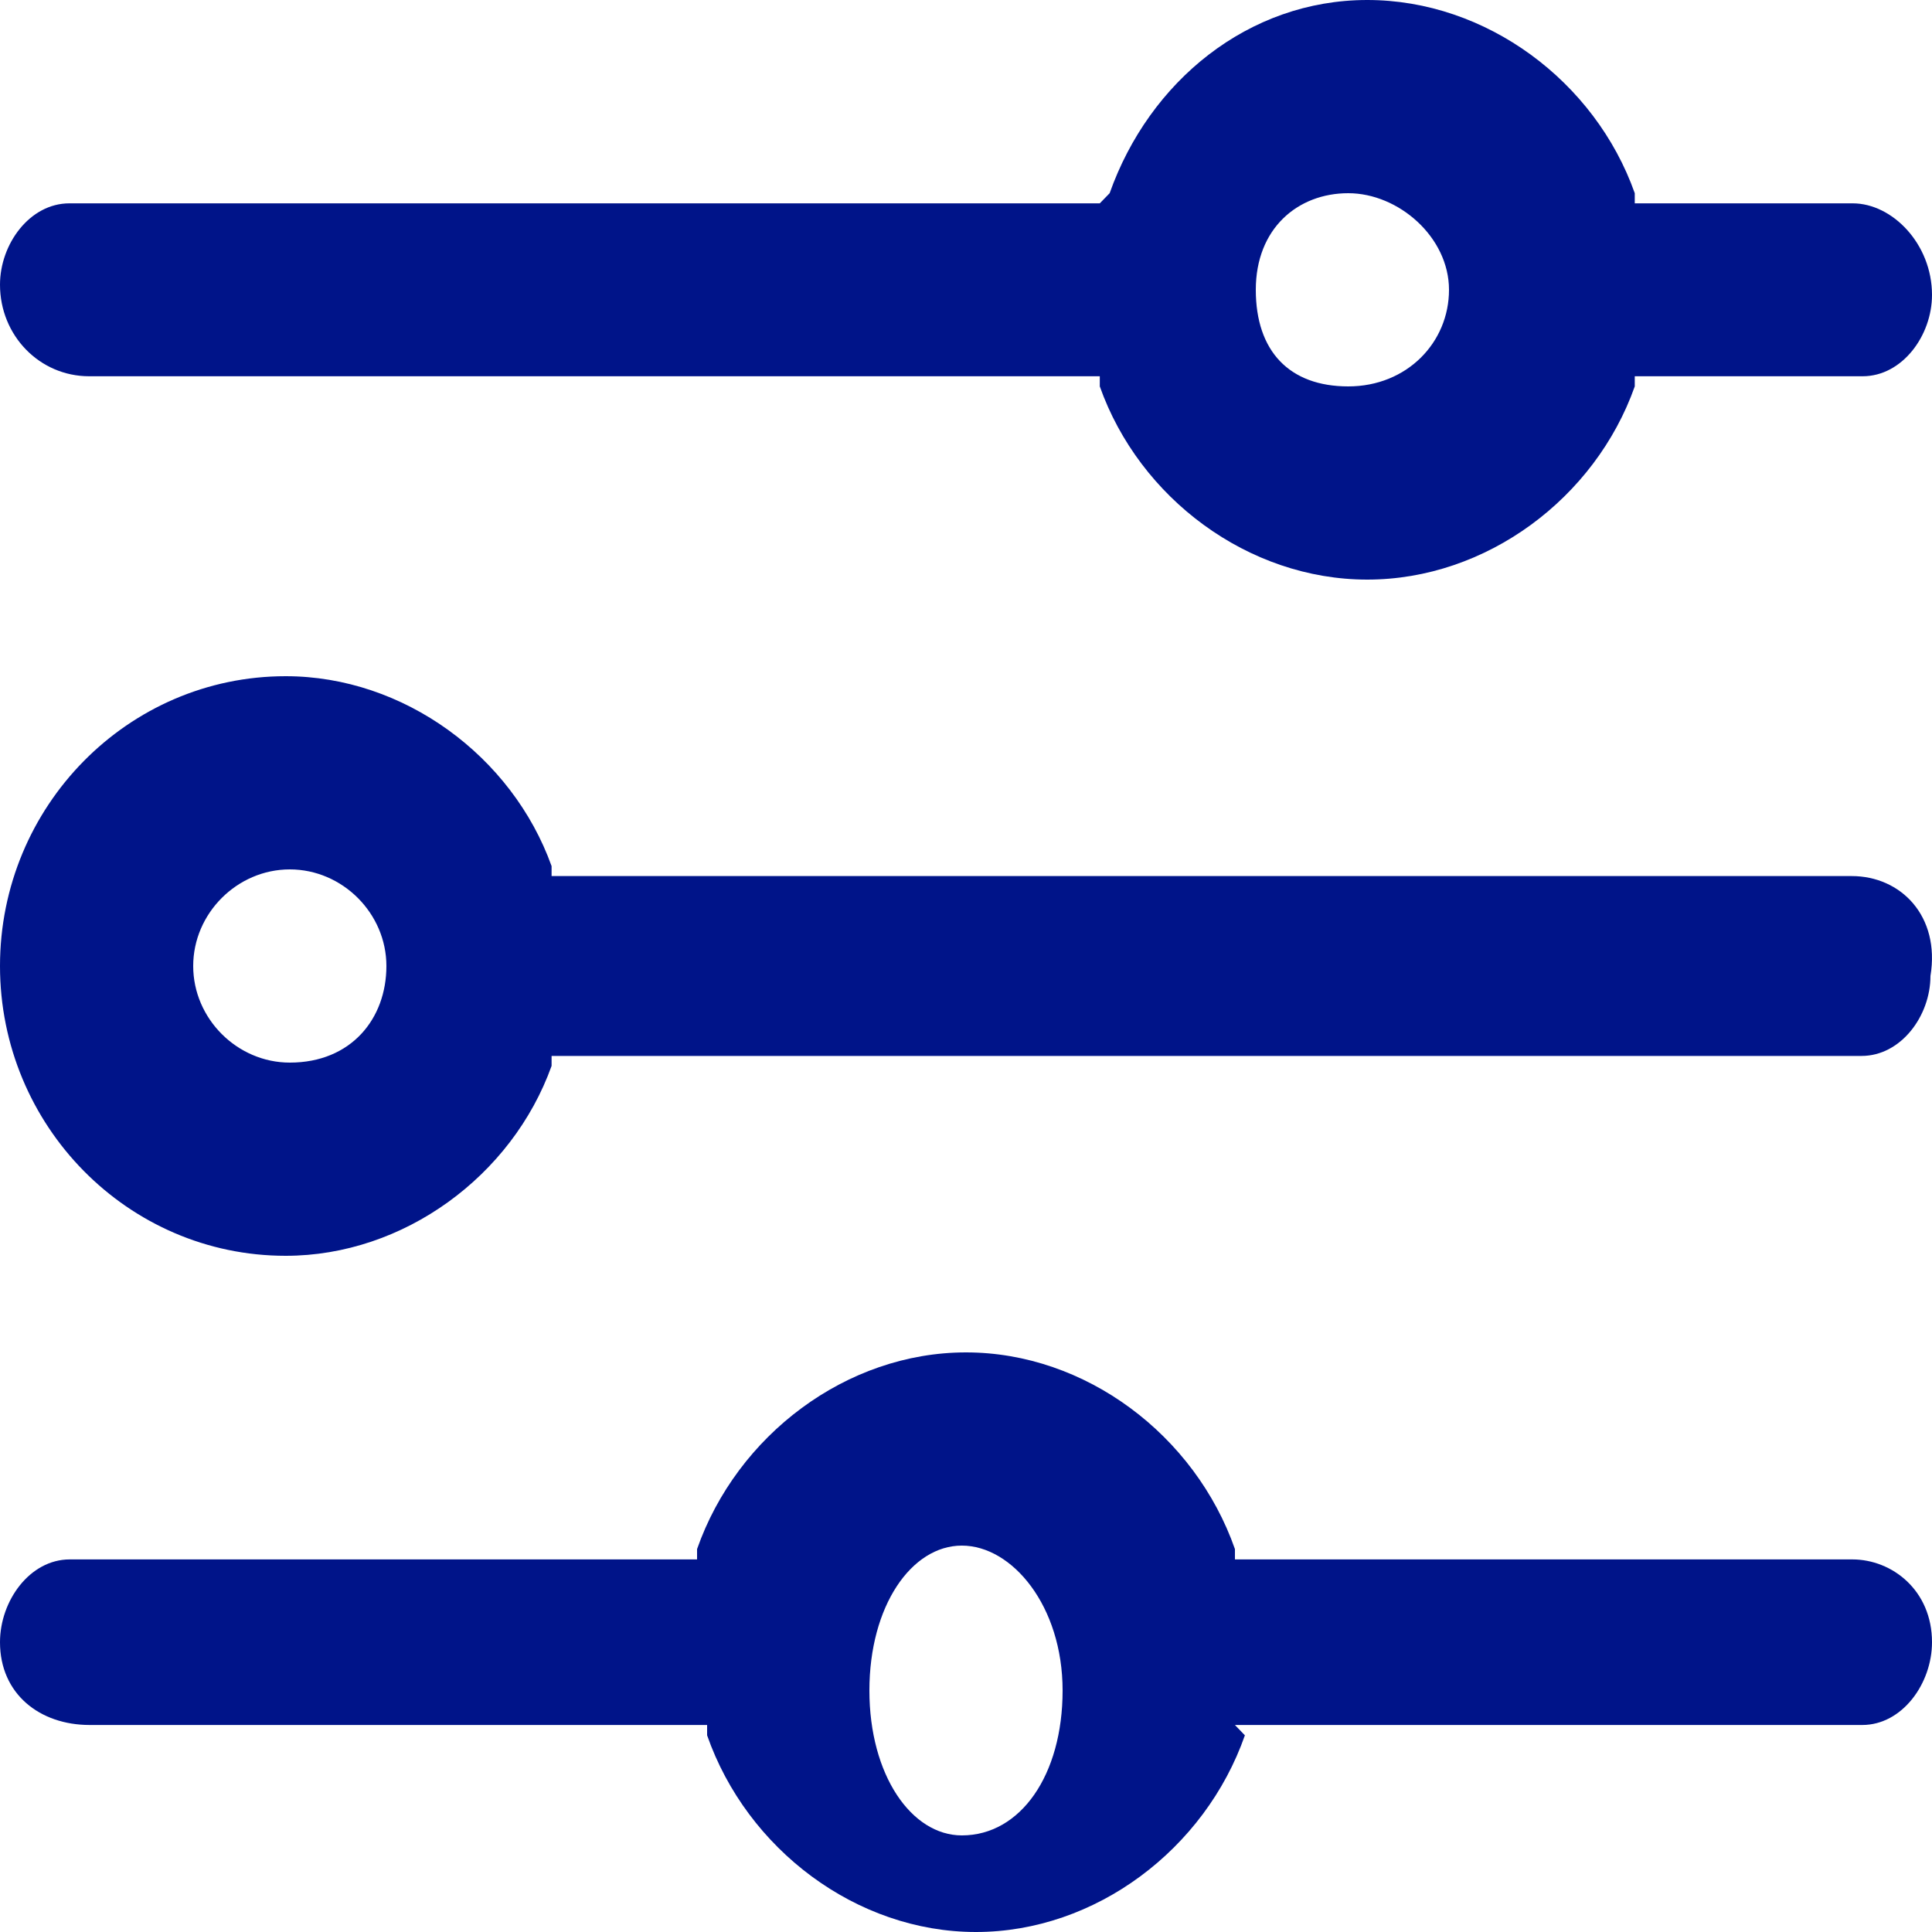<?xml version="1.0" encoding="UTF-8"?>
<svg width="20px" height="20px" viewBox="0 0 20 20" version="1.1" xmlns="http://www.w3.org/2000/svg" xmlns:xlink="http://www.w3.org/1999/xlink">
    <title>C1078421-F34A-411D-8409-0432BC75E14B</title>
    <g id="Page-1" stroke="none" stroke-width="1" fill="none" fill-rule="evenodd">
        <g id="Recipe-Overview_Desktop" transform="translate(-113, -651)" fill="#001489" fill-rule="nonzero">
            <g id="Group-4" transform="translate(0, 615)">
                <g id="Group-3" transform="translate(113, 31)">
                    <path d="M10,19 C11.237,19 12.371,19.857 12.784,21.036 L12.784,21.036 L12.784,21.143 L19.175,21.143 C19.588,21.143 20,21.464 20,22 C20,22.429 19.691,22.857 19.278,22.857 L19.278,22.857 L12.784,22.857 L12.887,22.964 C12.474,24.143 11.34,25 10.103,25 C8.866,25 7.732,24.143 7.32,22.964 L7.32,22.964 L7.32,22.857 L0.928,22.857 C0.412,22.857 -5.77315973e-13,22.536 -5.77315973e-13,22 C-5.77315973e-13,21.571 0.309,21.143 0.722,21.143 L0.722,21.143 L7.216,21.143 L7.216,21.036 C7.629,19.857 8.763,19 10,19 Z M9.957,21 C9.435,21 9,21.625 9,22.5 C9,23.375 9.435,24 9.957,24 C10.565,24 11,23.375 11,22.5 C11,21.625 10.478,21 9.957,21 Z M2.957,12 C4.18,12 5.302,12.828 5.71,13.966 L5.71,13.966 L5.71,14.069 L19.169,14.069 C19.678,14.069 20.086,14.483 19.984,15.103 C19.984,15.517 19.678,15.931 19.271,15.931 L19.271,15.931 L5.71,15.931 L5.71,16.034 C5.302,17.172 4.18,18 2.957,18 C1.325,18 1.77635684e-15,16.655 1.77635684e-15,15 C1.77635684e-15,13.345 1.325,12 2.957,12 Z M3,14 C2.455,14 2,14.455 2,15 C2,15.545 2.455,16 3,16 C3.636,16 4,15.545 4,15 C4,14.455 3.545,14 3,14 Z M14.154,5 C15.385,5 16.513,5.842 16.923,7 L16.923,7 L16.923,7.105 L19.179,7.105 C19.59,7.105 20,7.526 20,8.053 C20,8.474 19.692,8.895 19.282,8.895 L19.282,8.895 L16.923,8.895 L16.923,9 C16.513,10.158 15.385,11 14.154,11 C12.923,11 11.795,10.158 11.385,9 L11.385,9 L11.385,8.895 L0.923,8.895 C0.41,8.895 -2.43360887e-13,8.474 -2.43360887e-13,7.947 C-2.43360887e-13,7.526 0.308,7.105 0.718,7.105 L0.718,7.105 L11.385,7.105 L11.487,7 C11.897,5.842 12.923,5 14.154,5 Z M13.957,7 C13.435,7 13,7.364 13,8 C13,8.636 13.348,9 13.957,9 C14.565,9 15,8.545 15,8 C15,7.455 14.478,7 13.957,7 Z" id="Combined-Shape"></path>
                </g>
            </g>
        </g>
    </g>
</svg>